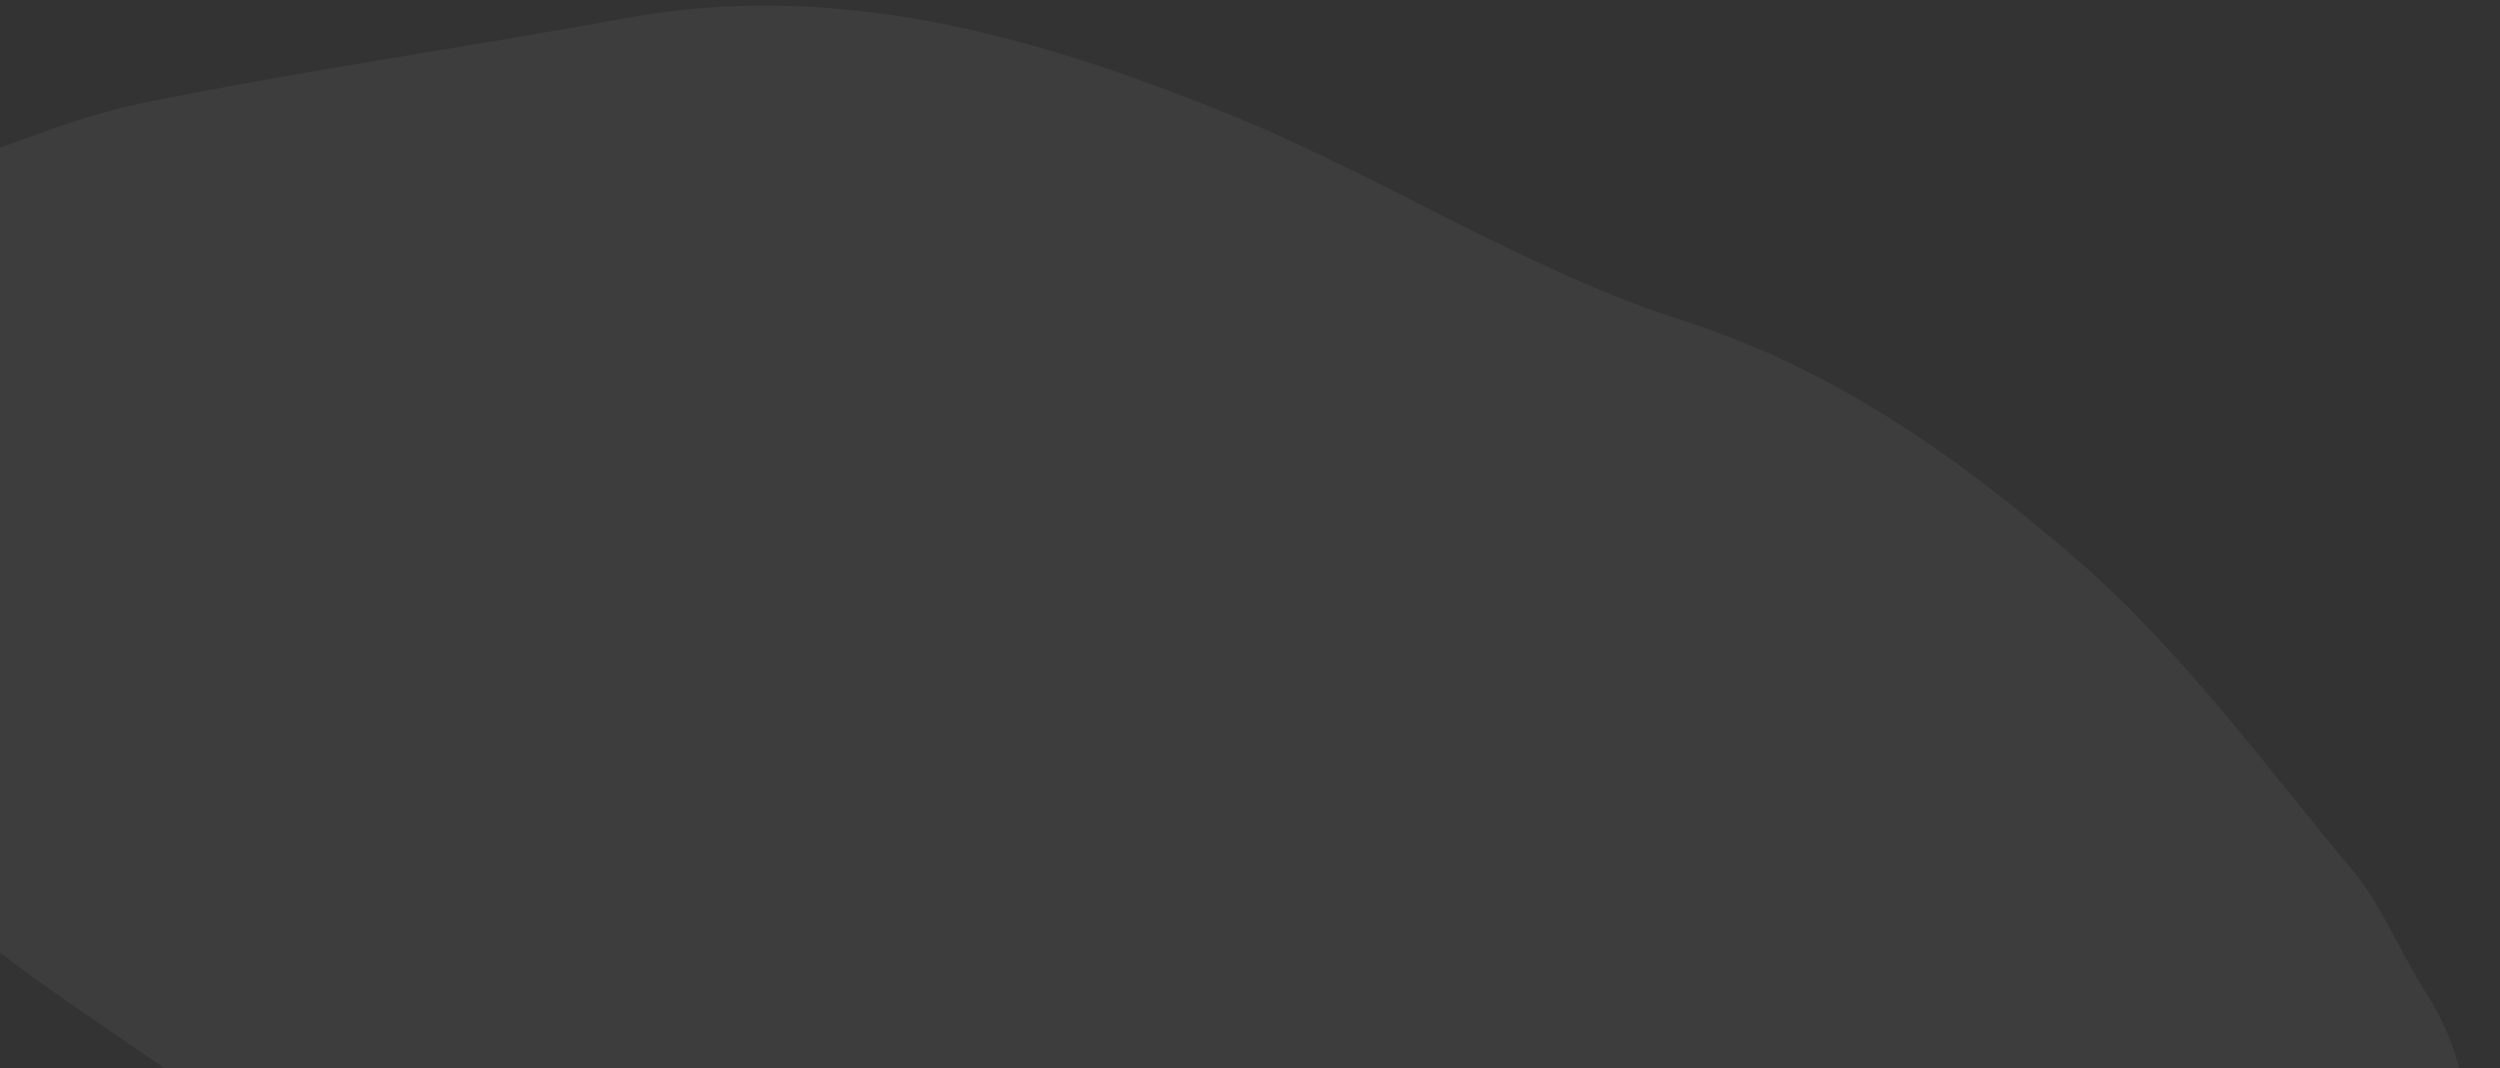 <svg xmlns:xlink="http://www.w3.org/1999/xlink" xmlns="http://www.w3.org/2000/svg" width="447" height="191" viewBox="0 0 447 191" fill="none">
<rect x="0" y="0" width="447" height="191" fill="#333333" stroke="none"/>
<g clip-path="url(#clip0)">
<path d="M249.592 310.721C236.921 309.387 223.965 309.315 211.636 306.499C163.19 295.429 123.502 269.675 88.496 234.604C72.728 218.804 52.431 207.503 34.081 194.31C8.405 175.851 -20.297 160.801 -34.254 129.689C-37.189 123.148 -43.257 117.998 -47.958 112.271C-63.447 93.391 -62.682 77.899 -45.4 60.476C-37.468 52.482 -29.861 44.151 -21.552 36.564C-18.992 34.223 -14.646 33.851 -11.777 30.664C0.722 26.471 12.956 20.966 25.777 18.364C54.333 12.57 83.245 8.498 111.905 3.235C149.641 -3.686 184.867 6.389 219.003 20.12C246.839 31.318 272.608 48.237 300.985 57.346C328.424 66.161 350.531 82.075 371.111 99.843C389.765 115.944 404.682 136.474 420.61 155.584C425.947 161.997 429.092 170.173 433.638 177.289C446.295 197.107 440.697 215.835 431.351 234.915C423.367 251.213 411.923 264.537 395.871 271.964C387.15 275.999 375.432 273.032 365.894 275.937C346.589 281.815 328.027 290.097 308.816 296.335C293.147 301.423 277.033 305.214 260.984 309.024C257.531 309.843 253.511 308.284 249.752 307.833L249.592 310.721Z" fill="white" fill-opacity="0.05"/>
</g>
<defs>
<clipPath id="clip0">
<rect width="447" height="191" fill="white"/>
</clipPath>
</defs>
</svg>